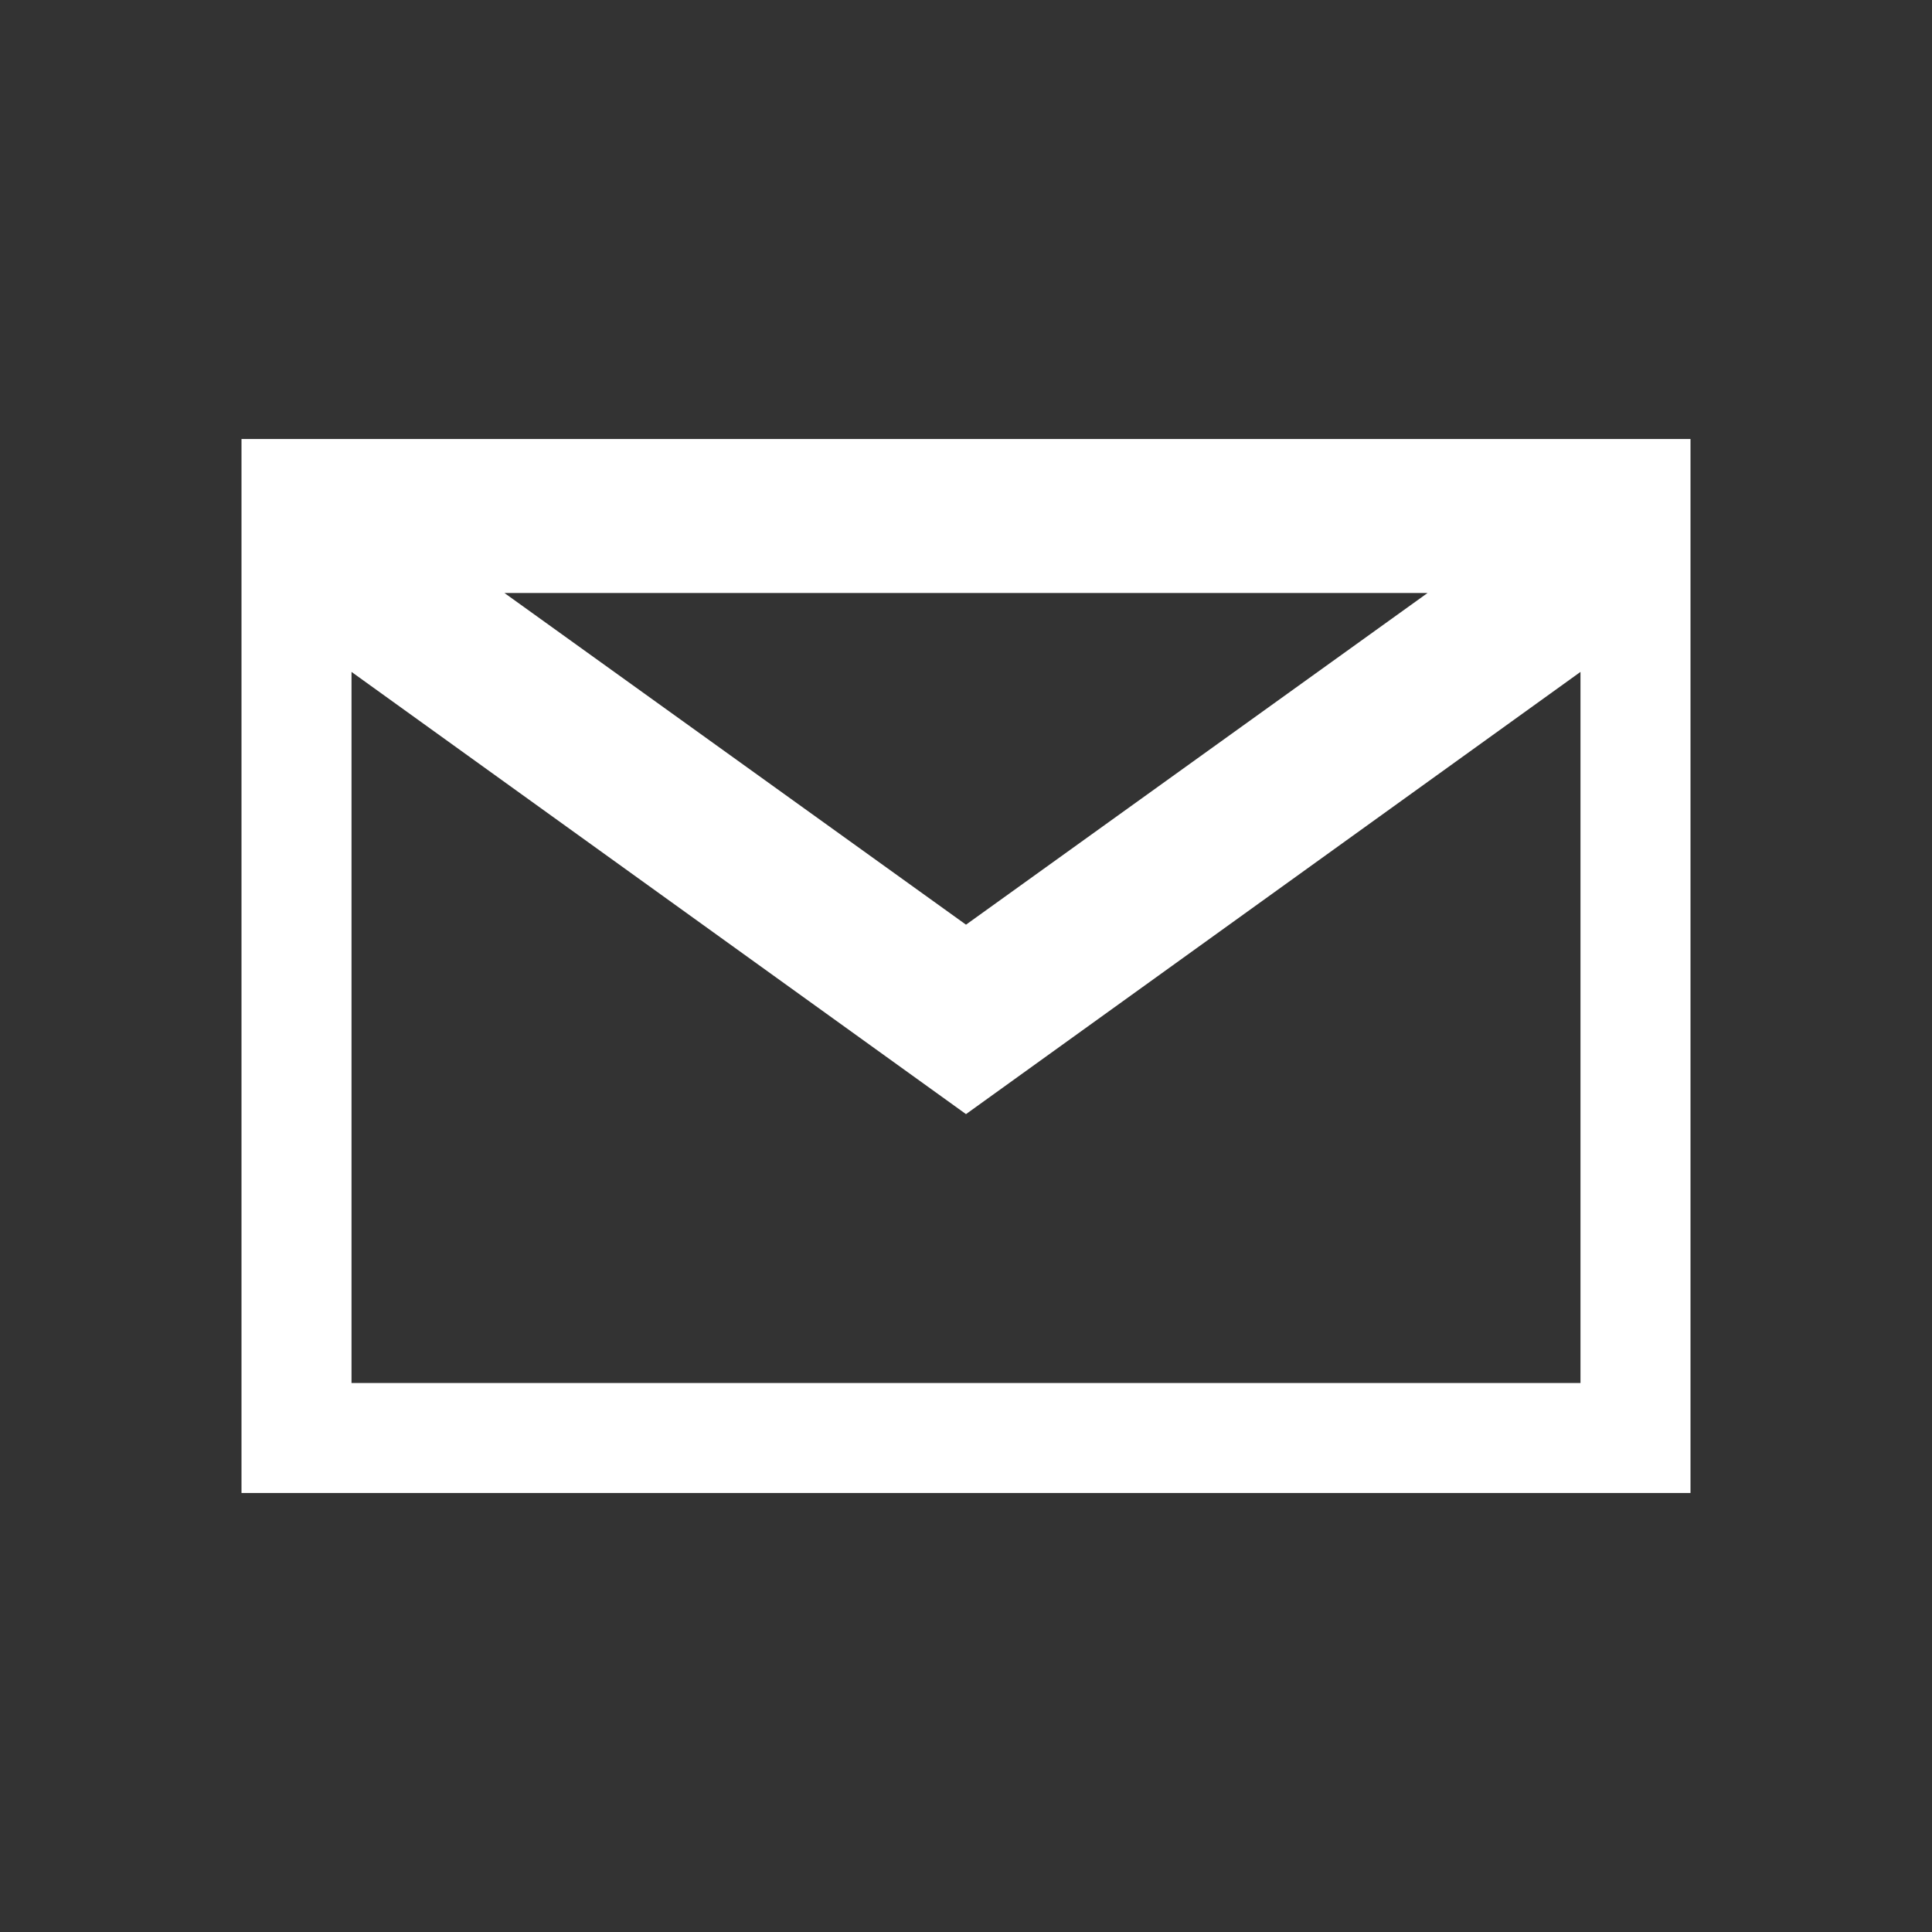 <svg xmlns="http://www.w3.org/2000/svg" viewBox="0 0 36 36">
  <rect x="0" y="0" width="36" height="36" fill="#333333" stroke="none"/>
  <defs>
    <style>
      .cls-1 {
        fill: #fff;
      }

      .cls-2 {
        fill: none;
      }
    </style>
  </defs>
  <g id="圖文">
    <g>
      <path class="cls-1" d="M4.5,8.18V27.82h27V8.18Zm22.1,2.87L18,17.23,9.4,11.05Zm2.85,14.72H6.55V12.52L18,20.76l11.45-8.24Z"/>
      <rect class="cls-2" width="36" height="36"/>
    </g>
  </g>
</svg>
